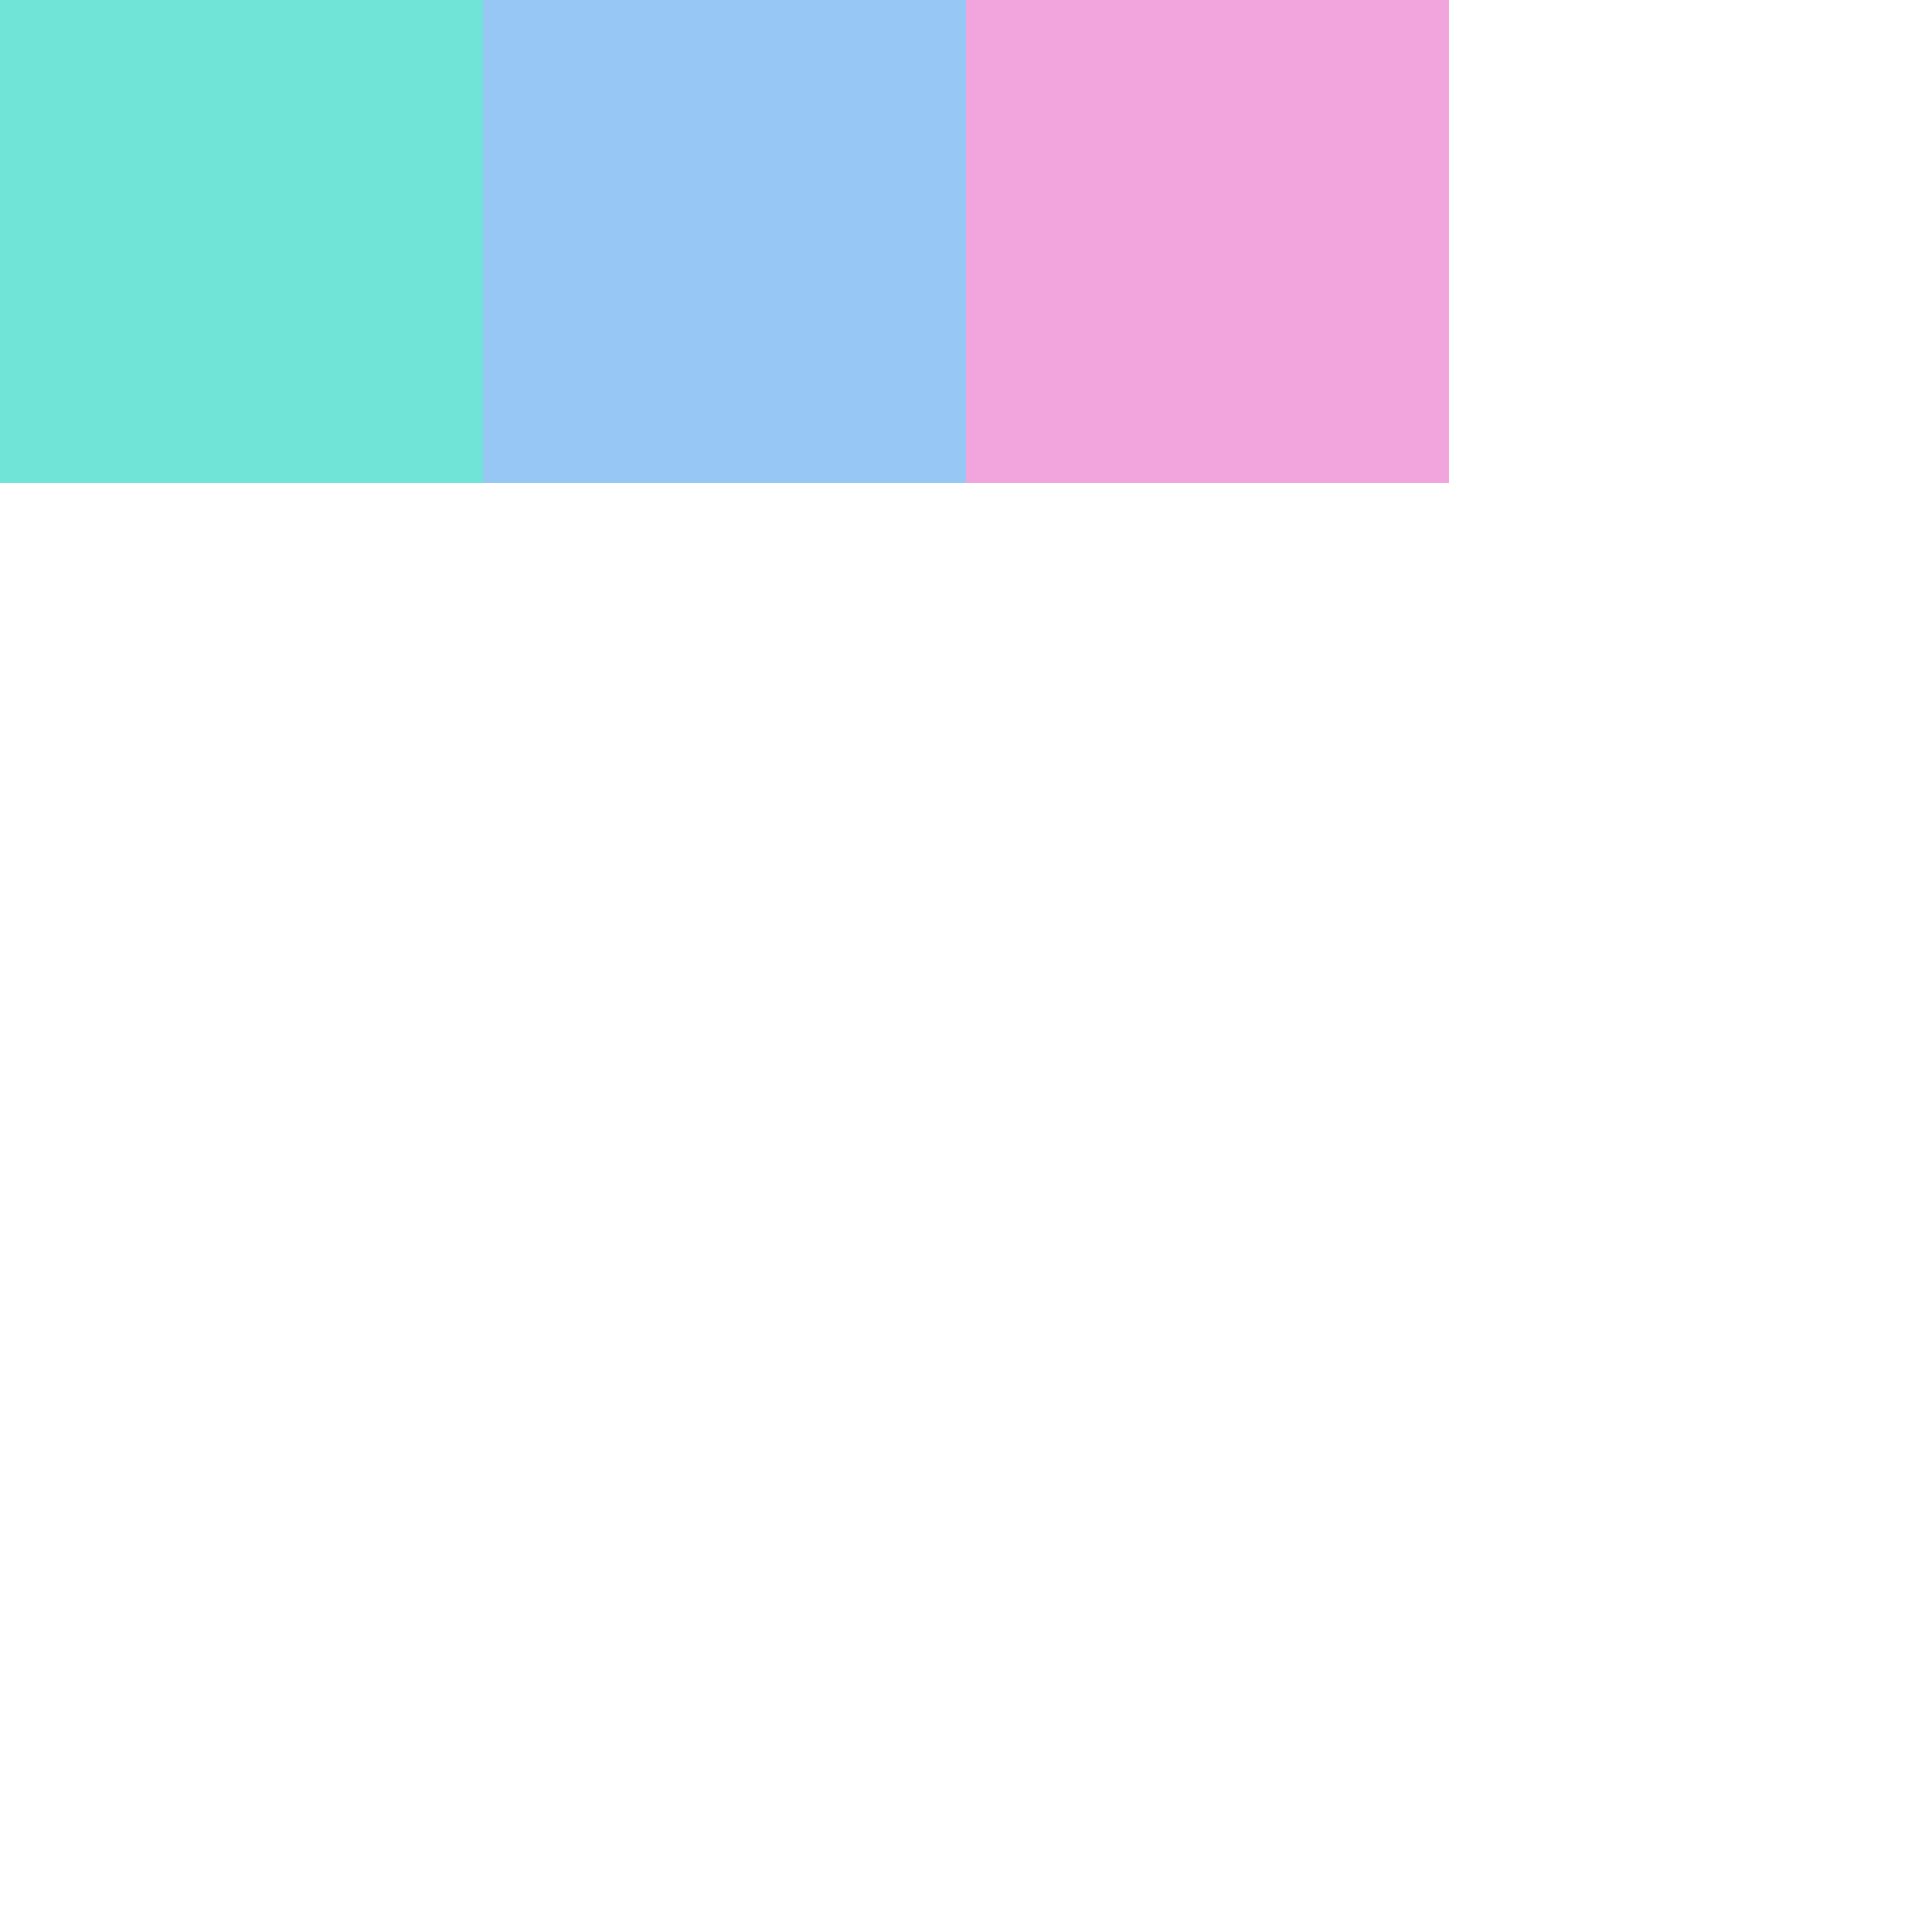 <svg version="1.1" id="Layer_1" xmlns="http://www.w3.org/2000/svg" xmlns:xlink="http://www.w3.org/1999/xlink" x="0px" y="0px" viewBox="0 0 200 200" width="200" height="200" xml:space="preserve"><style type="text/css">rect{width:50px;height:50px;}</style><rect x="0" y="0" fill="rgba(25,211,190,0.62)"/><rect x="50" y="0" fill="rgba(150,199,245,2.38)"/><rect x="100" y="0" fill="rgba(233,108,199,0.61)"/></svg>
